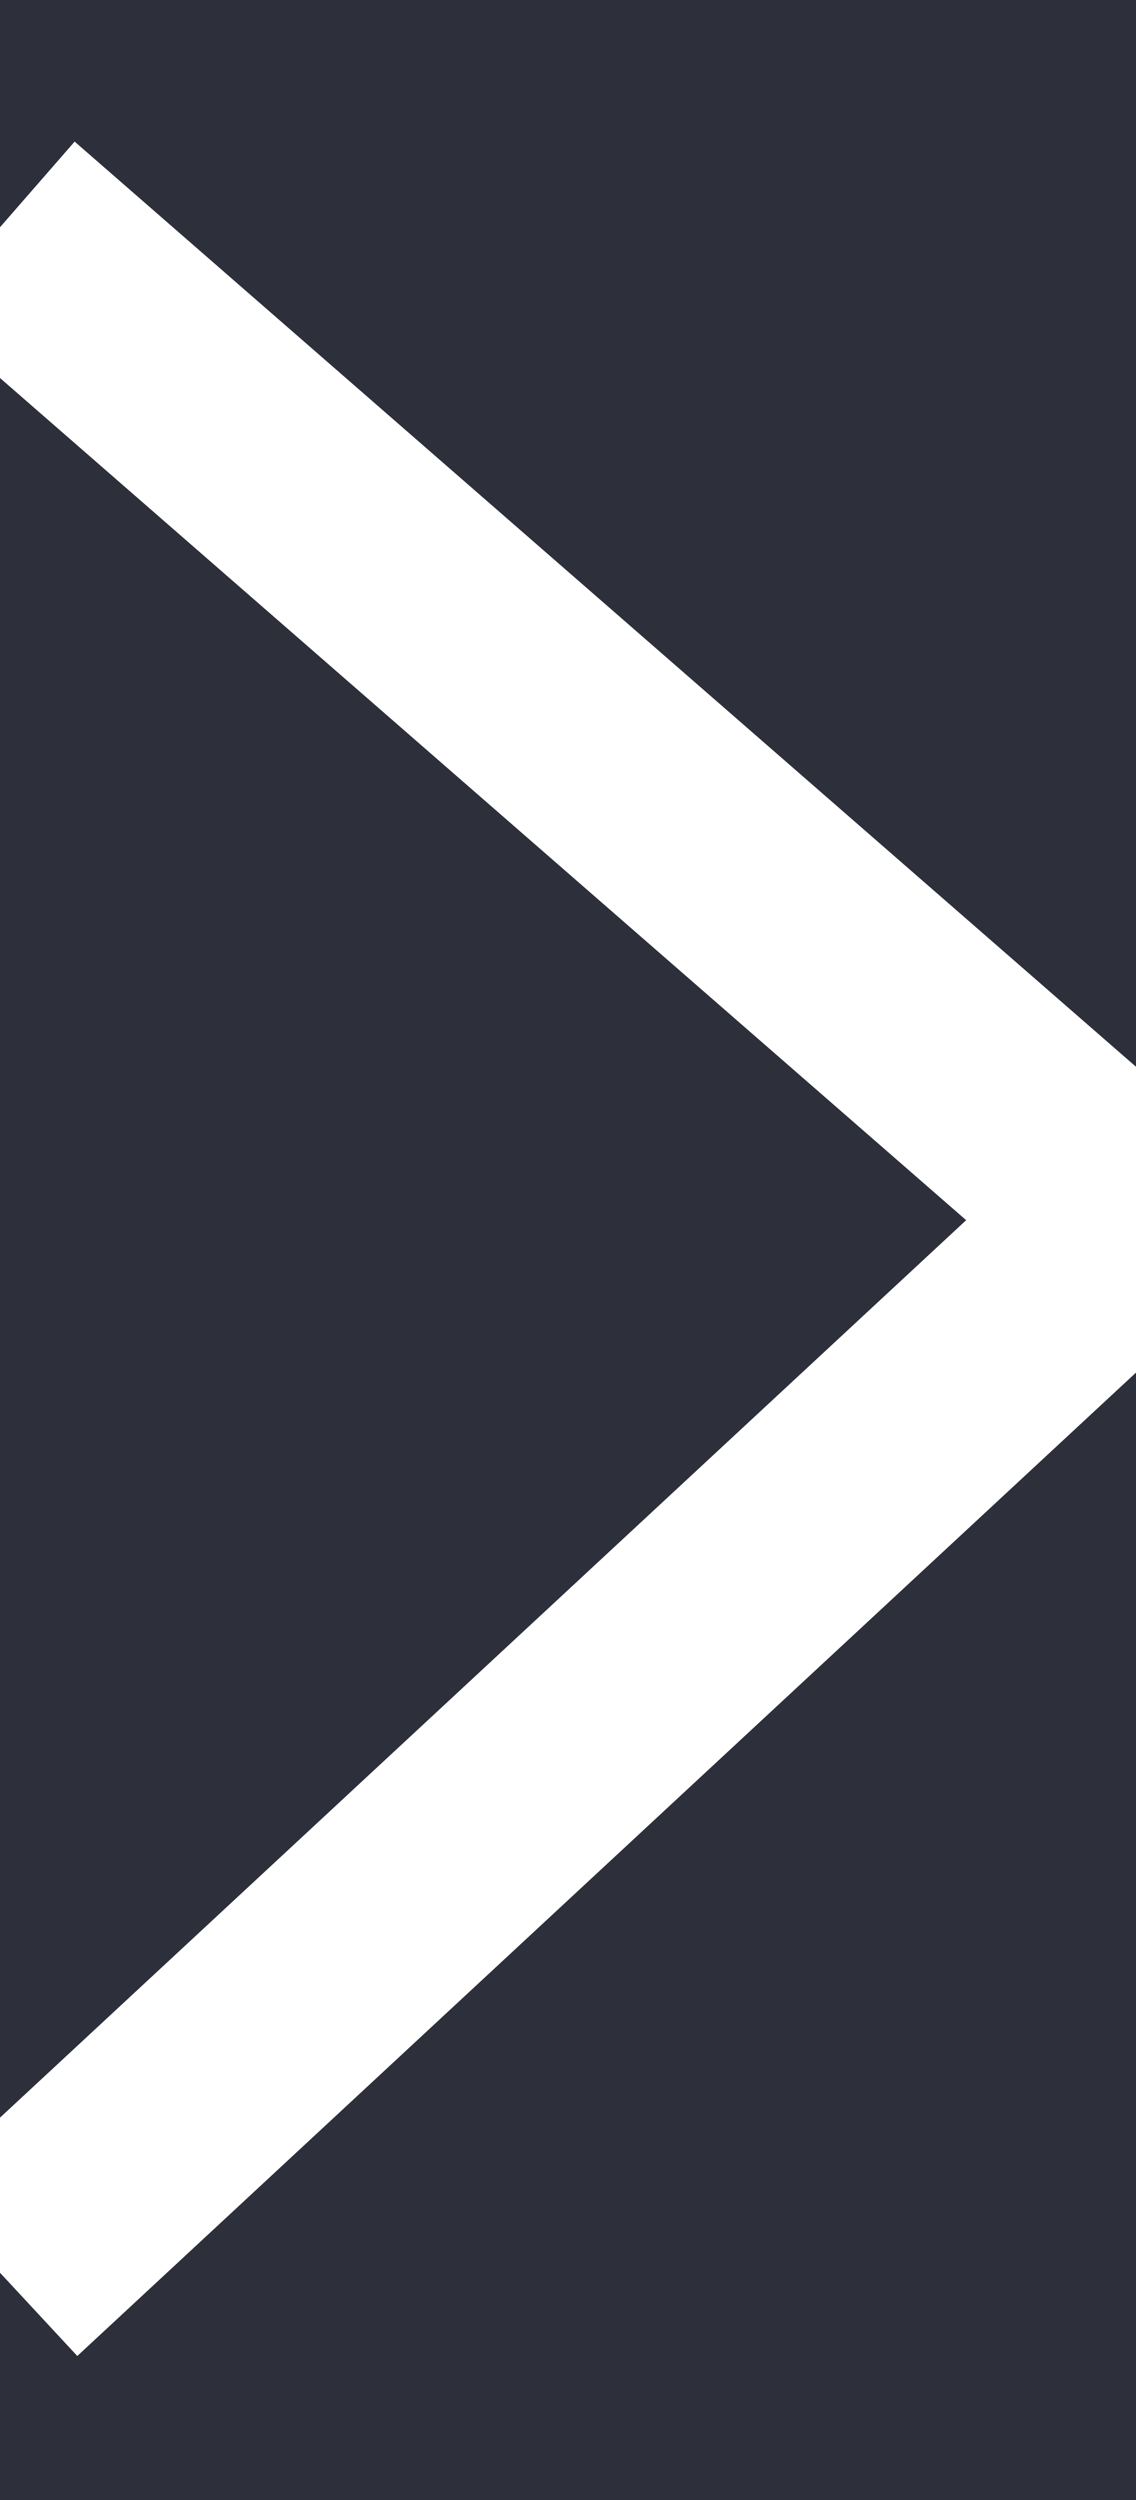 <svg width="5px" height="11px" viewBox="0 0 5 11" version="1.1" xmlns="http://www.w3.org/2000/svg" xmlns:xlink="http://www.w3.org/1999/xlink">
    <g id="Page-1" stroke="none" stroke-width="1" fill="none" fill-rule="evenodd">
        <g id="Mobile-Menu-Level-1" transform="translate(-192, -105)">
            <g id="Header" fill="#2D303B">
                <rect id="Rectangle-Copy-6" x="0" y="95" width="375" height="32"></rect>
            </g>
            <rect id="Rectangle" fill-opacity="0.7" fill="#14151A" x="0" y="0" width="375" height="667"></rect>
            <rect id="Rectangle-Copy-5" fill="#2D303B" x="0" y="-5" width="234" height="672"></rect>
            <polyline id="Path" stroke="#FFFFFF" transform="translate(194.5, 110.5) rotate(-90) translate(-194.5, -110.5) " points="190 108 194.643 113 199 108"></polyline>
        </g>
    </g>
</svg>